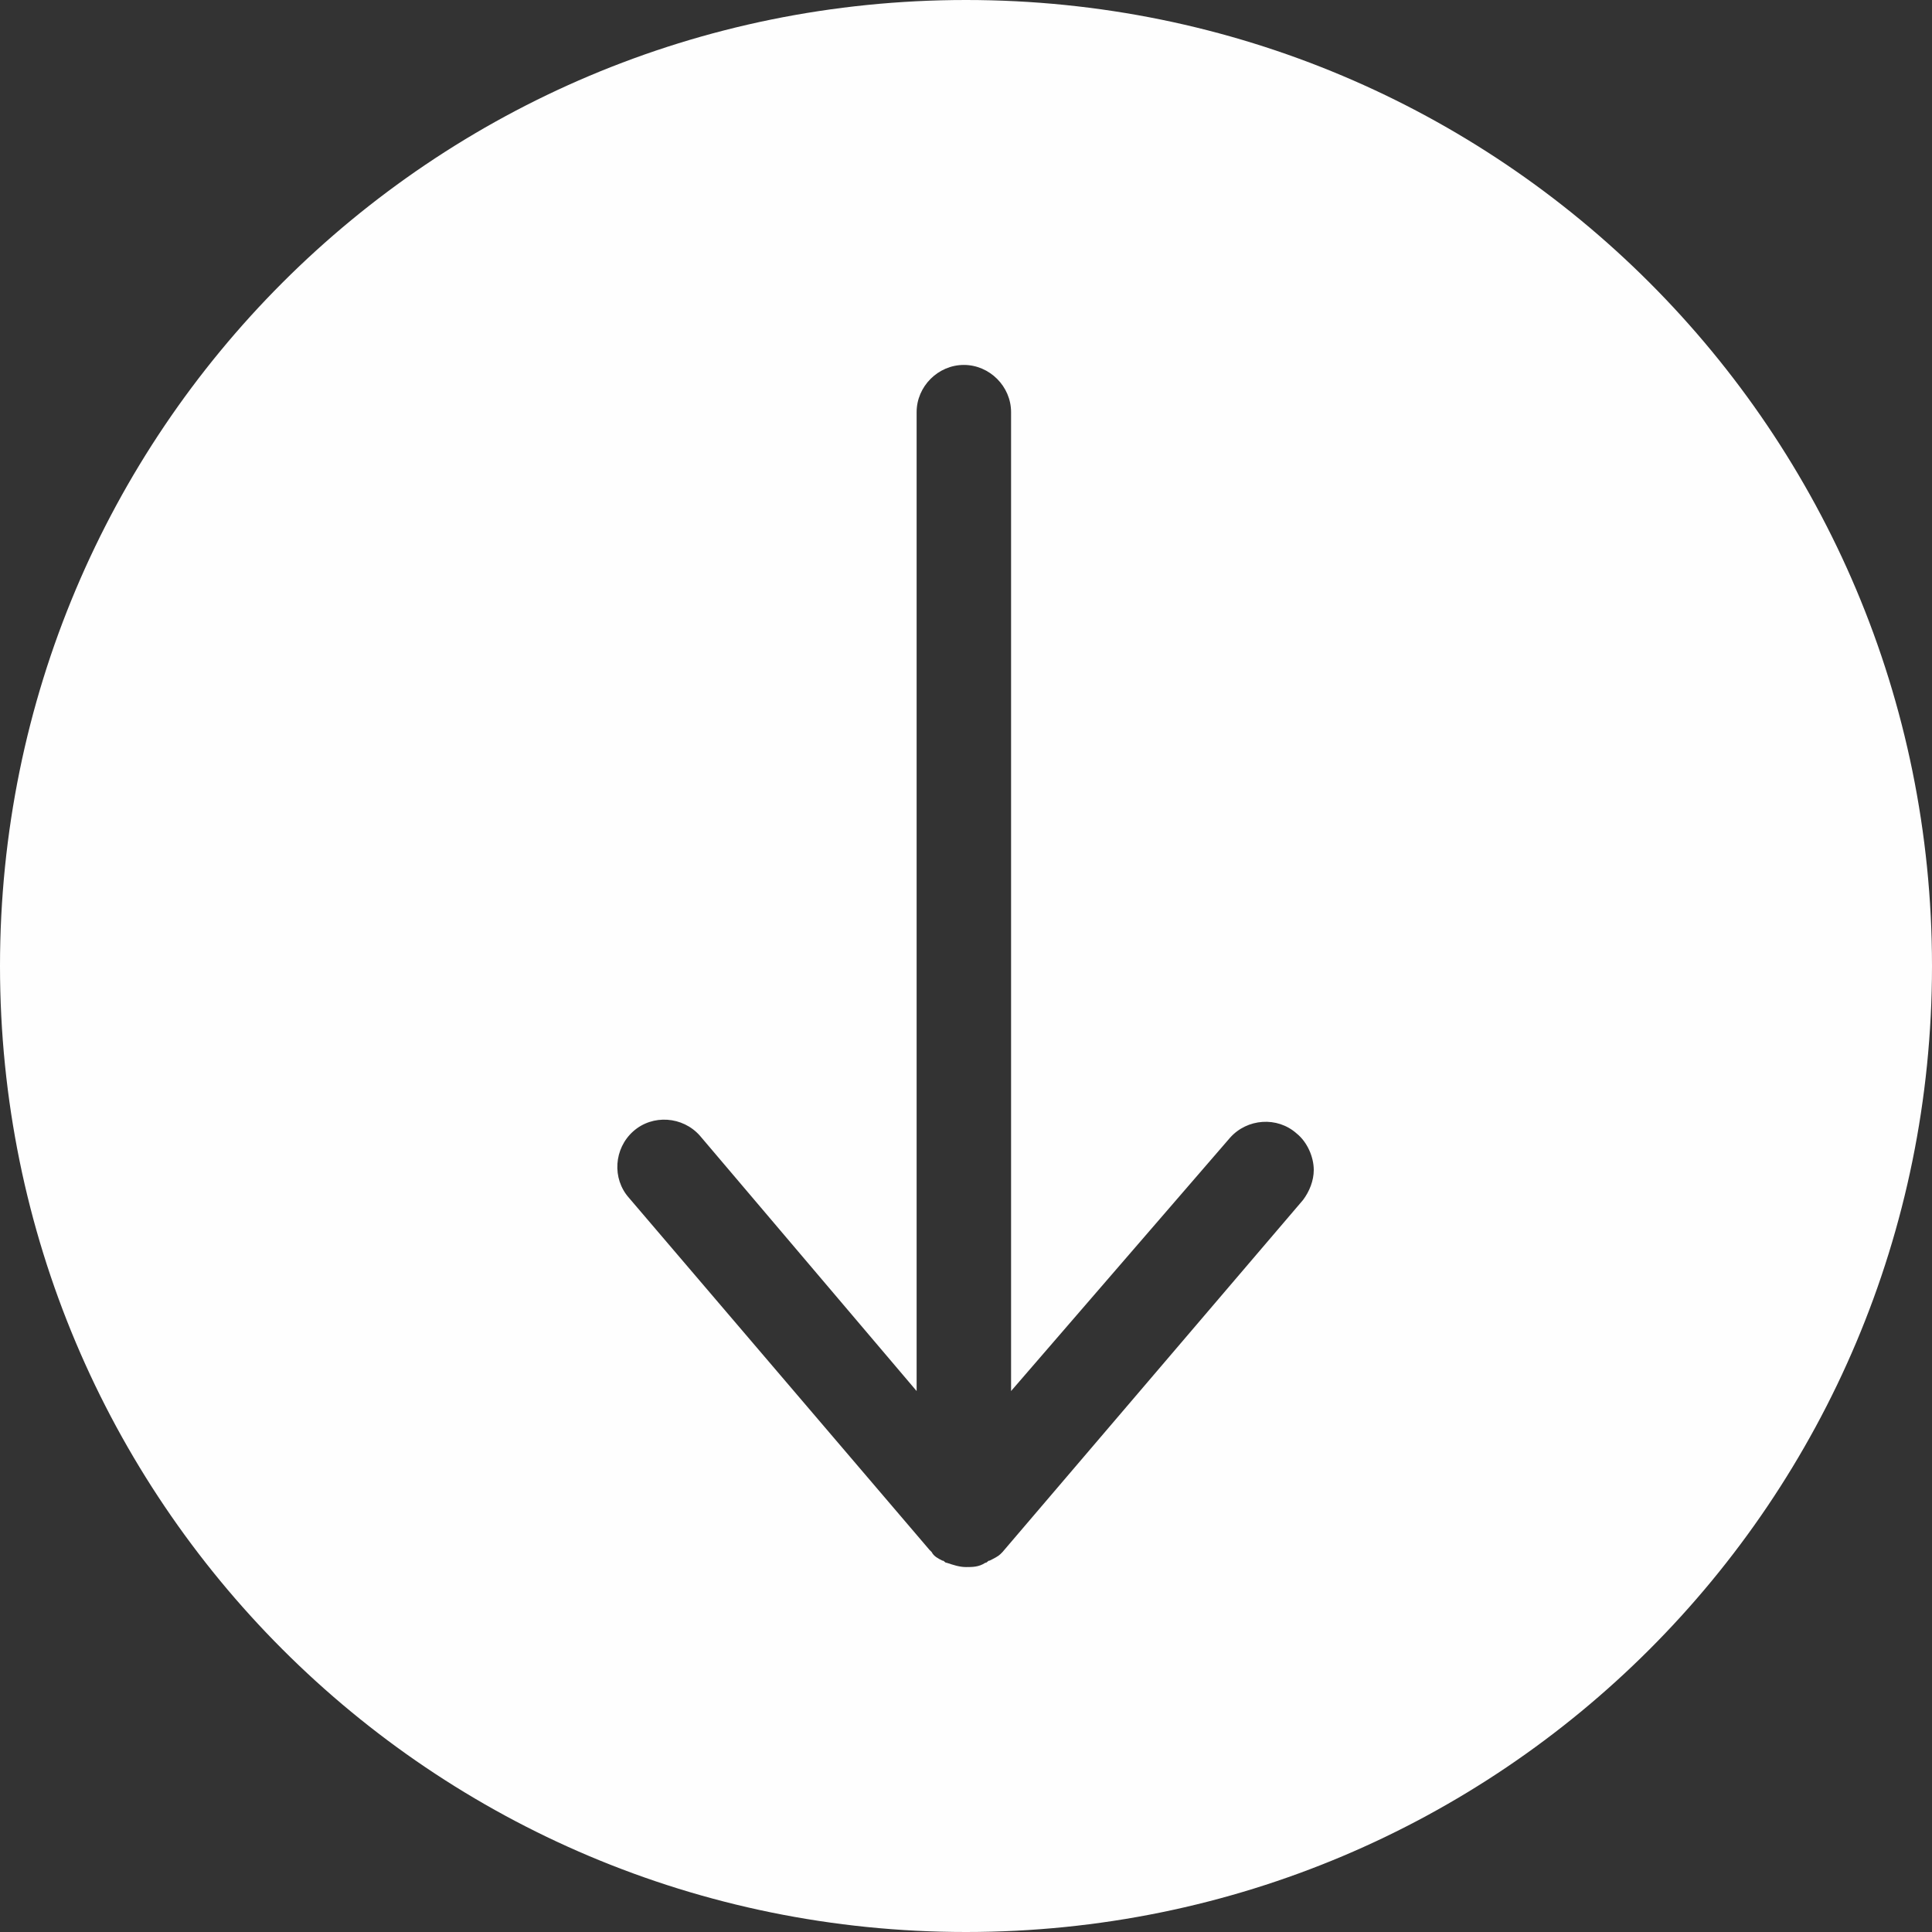 <?xml version="1.0" encoding="UTF-8" standalone="no"?><svg xmlns="http://www.w3.org/2000/svg" xmlns:xlink="http://www.w3.org/1999/xlink" fill="#000000" height="90" preserveAspectRatio="xMidYMid meet" version="1" viewBox="5.0 5.0 90.0 90.0" width="90" zoomAndPan="magnify"><rect x="5.0" y="5.0" width="90.0" height="90.0" fill="#333333" stroke="none"/><g id="change1_1"><path d="M50,95c24.9,0,45-20.1,45-45S74.9,5,50,5C25.1,5,5,25.1,5,50S25.1,95,50,95z M51.1,77.7 c-0.1,0-0.1,0.1-0.2,0.1C50.6,78,50.3,78,50,78s-0.6-0.1-0.9-0.2c-0.1,0-0.1-0.1-0.2-0.1c-0.2-0.1-0.4-0.2-0.5-0.4c0,0,0,0-0.1-0.1 l-14-16.4c-0.8-0.9-0.7-2.3,0.2-3.1c0.9-0.8,2.3-0.7,3.1,0.2l10.1,11.9V24.2c0-1.2,1-2.2,2.2-2.2s2.2,1,2.2,2.2v45.6L62.3,58 c0.8-0.9,2.2-1,3.1-0.2c0.5,0.4,0.8,1.1,0.8,1.7c0,0.5-0.2,1-0.5,1.4l-14,16.4c0,0,0,0-0.1,0.1C51.5,77.5,51.3,77.6,51.1,77.7z" fill="#fefefe"/></g></svg>